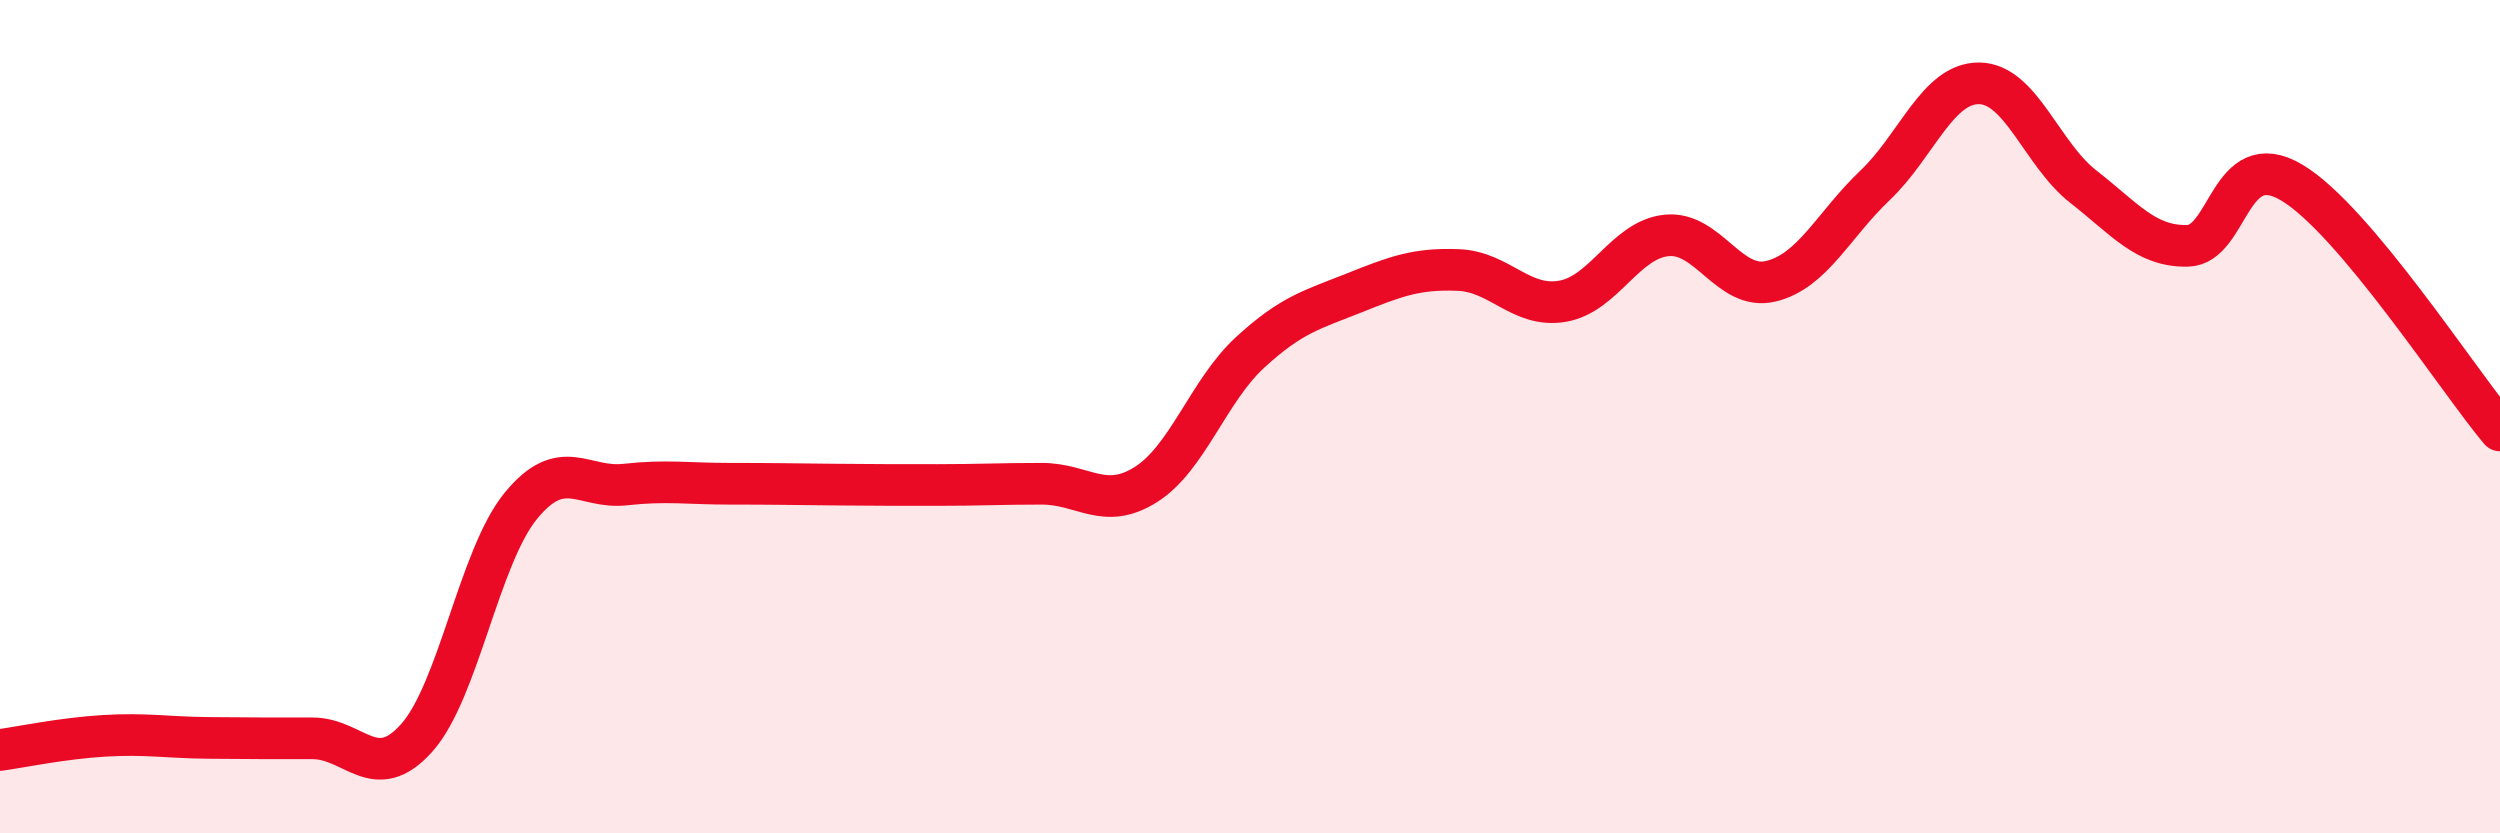 
    <svg width="60" height="20" viewBox="0 0 60 20" xmlns="http://www.w3.org/2000/svg">
      <path
        d="M 0,18 C 0.5,17.93 1.5,17.72 2.5,17.66 C 3.5,17.6 4,17.7 5,17.71 C 6,17.72 6.5,17.72 7.5,17.72 C 8.5,17.72 9,18.83 10,17.71 C 11,16.59 11.5,13.36 12.5,12.14 C 13.5,10.92 14,11.74 15,11.63 C 16,11.52 16.5,11.61 17.5,11.61 C 18.5,11.61 19,11.62 20,11.63 C 21,11.64 21.5,11.64 22.5,11.64 C 23.5,11.64 24,11.61 25,11.61 C 26,11.61 26.5,12.26 27.5,11.63 C 28.5,11 29,9.38 30,8.46 C 31,7.54 31.5,7.43 32.5,7.03 C 33.5,6.63 34,6.44 35,6.48 C 36,6.52 36.5,7.4 37.5,7.23 C 38.5,7.06 39,5.75 40,5.65 C 41,5.55 41.5,6.99 42.5,6.75 C 43.5,6.51 44,5.4 45,4.45 C 46,3.5 46.5,1.99 47.5,2 C 48.5,2.01 49,3.7 50,4.48 C 51,5.26 51.5,5.92 52.5,5.9 C 53.5,5.88 53.5,3.49 55,4.38 C 56.5,5.27 59,9.14 60,10.33L60 20L0 20Z"
        fill="#EB0A25"
        opacity="0.1"
        stroke-linecap="round"
        stroke-linejoin="round"
      />
      <path
        d="M 0,18 C 0.5,17.93 1.5,17.72 2.5,17.66 C 3.5,17.6 4,17.7 5,17.71 C 6,17.72 6.5,17.72 7.5,17.72 C 8.5,17.72 9,18.83 10,17.71 C 11,16.59 11.5,13.36 12.5,12.14 C 13.5,10.92 14,11.74 15,11.63 C 16,11.52 16.5,11.61 17.5,11.61 C 18.5,11.61 19,11.62 20,11.63 C 21,11.64 21.5,11.64 22.5,11.64 C 23.5,11.64 24,11.61 25,11.61 C 26,11.61 26.5,12.26 27.5,11.63 C 28.5,11 29,9.38 30,8.46 C 31,7.54 31.5,7.43 32.5,7.03 C 33.5,6.63 34,6.44 35,6.48 C 36,6.52 36.5,7.4 37.5,7.23 C 38.5,7.06 39,5.75 40,5.65 C 41,5.55 41.5,6.99 42.5,6.75 C 43.5,6.51 44,5.4 45,4.45 C 46,3.5 46.5,1.99 47.5,2 C 48.5,2.01 49,3.7 50,4.48 C 51,5.26 51.5,5.92 52.5,5.9 C 53.5,5.88 53.5,3.49 55,4.38 C 56.5,5.27 59,9.14 60,10.33"
        stroke="#EB0A25"
        stroke-width="1"
        fill="none"
        stroke-linecap="round"
        stroke-linejoin="round"
      />
    </svg>
  